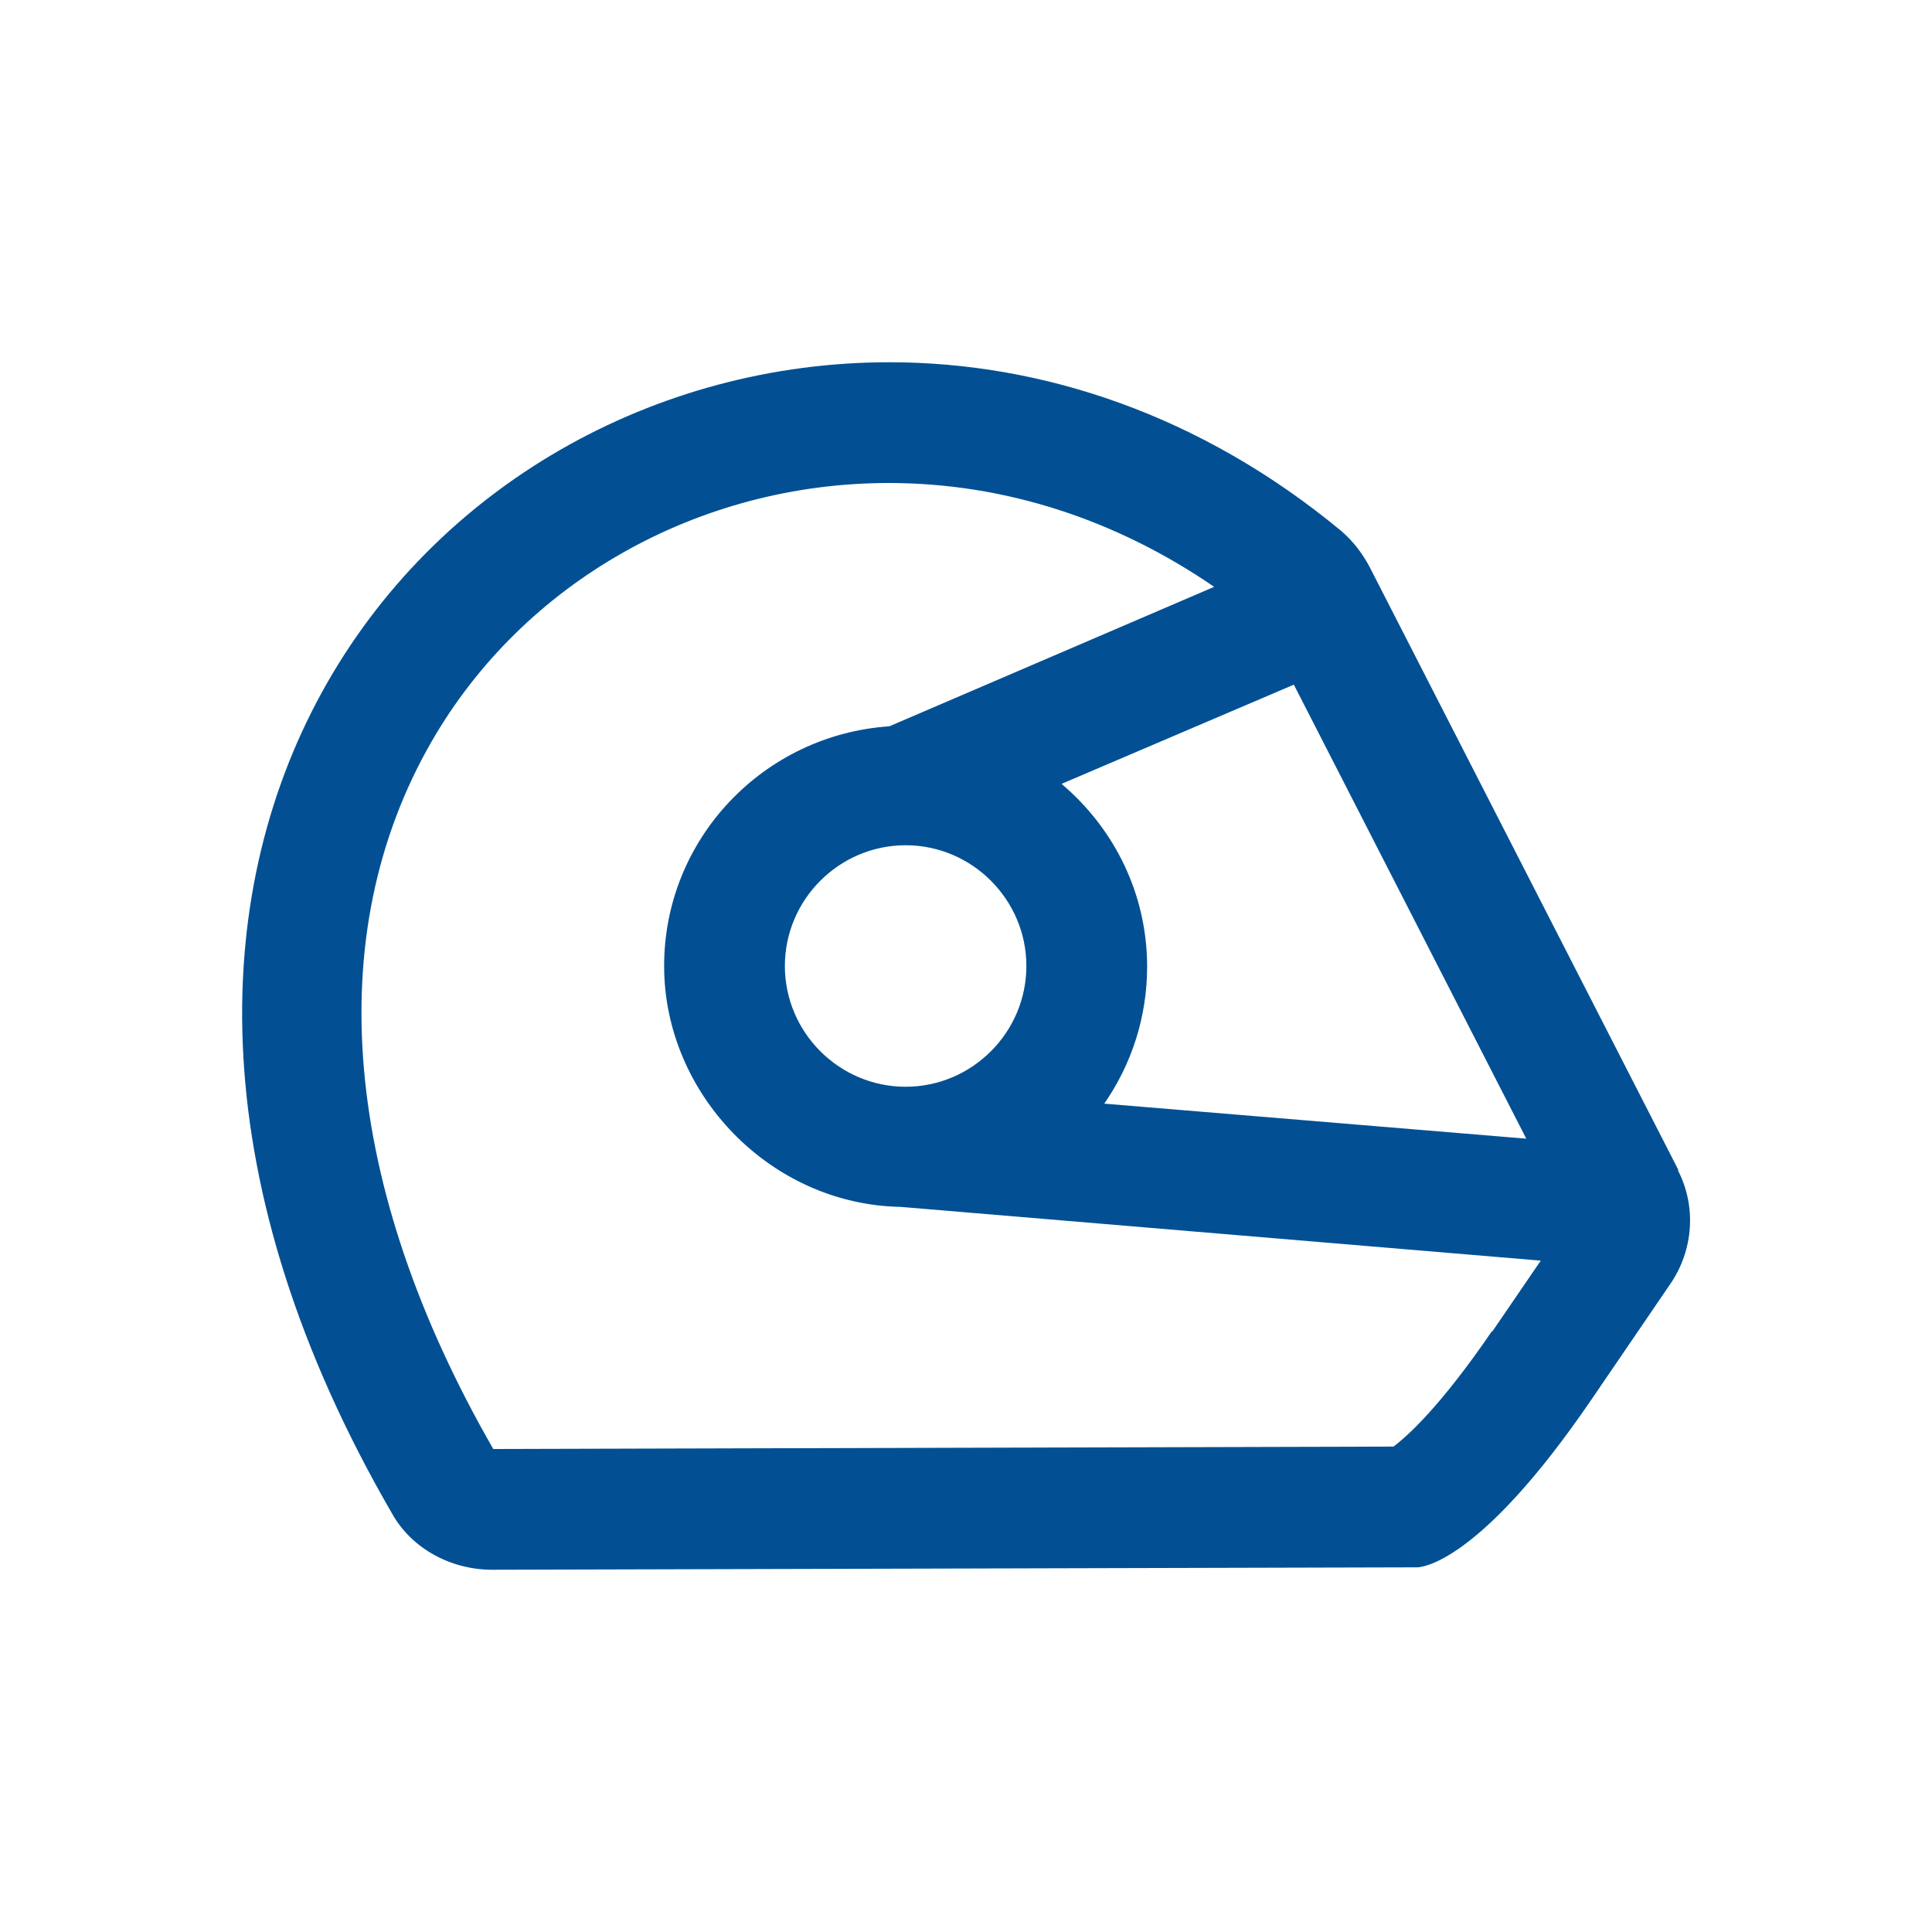 <?xml version="1.0" encoding="UTF-8"?>
<svg xmlns="http://www.w3.org/2000/svg" id="reparaturführer" viewBox="0 0 32 32">
  <defs>
    <style>.cls-1{fill:#025093;}</style>
  </defs>
  <path class="cls-1" d="M27.8,19.38l-5.11-9.98c-.12-.23-.28-.44-.48-.61-2.32-1.92-4.95-2.79-7.48-2.79-7.77,0-14.54,8.2-8.23,19.08,.33,.58,.98,.92,1.65,.92h0l15.32-.04h0c.06,0,1.02-.04,2.89-2.78l1.31-1.92c.38-.56,.43-1.28,.12-1.88Zm-12.8-5.38c1.1,0,2,.9,2,2s-.9,2-2,2-2-.9-2-2,.9-2,2-2Zm2.59-1.02l3.84-1.64,3.85,7.52-6.99-.58c.45-.65,.71-1.43,.71-2.27,0-1.21-.55-2.29-1.41-3.02Zm7.12,9.07c-.84,1.23-1.39,1.73-1.63,1.91l-14.91,.04c-2.5-4.35-2.87-8.51-1.02-11.72,1.52-2.64,4.42-4.28,7.57-4.28,1.91,0,3.76,.6,5.39,1.72l-5.38,2.31c-2.08,.14-3.73,1.86-3.73,3.97s1.75,3.95,3.92,3.99h0l10.6,.89-.8,1.17Z"></path>
</svg>
